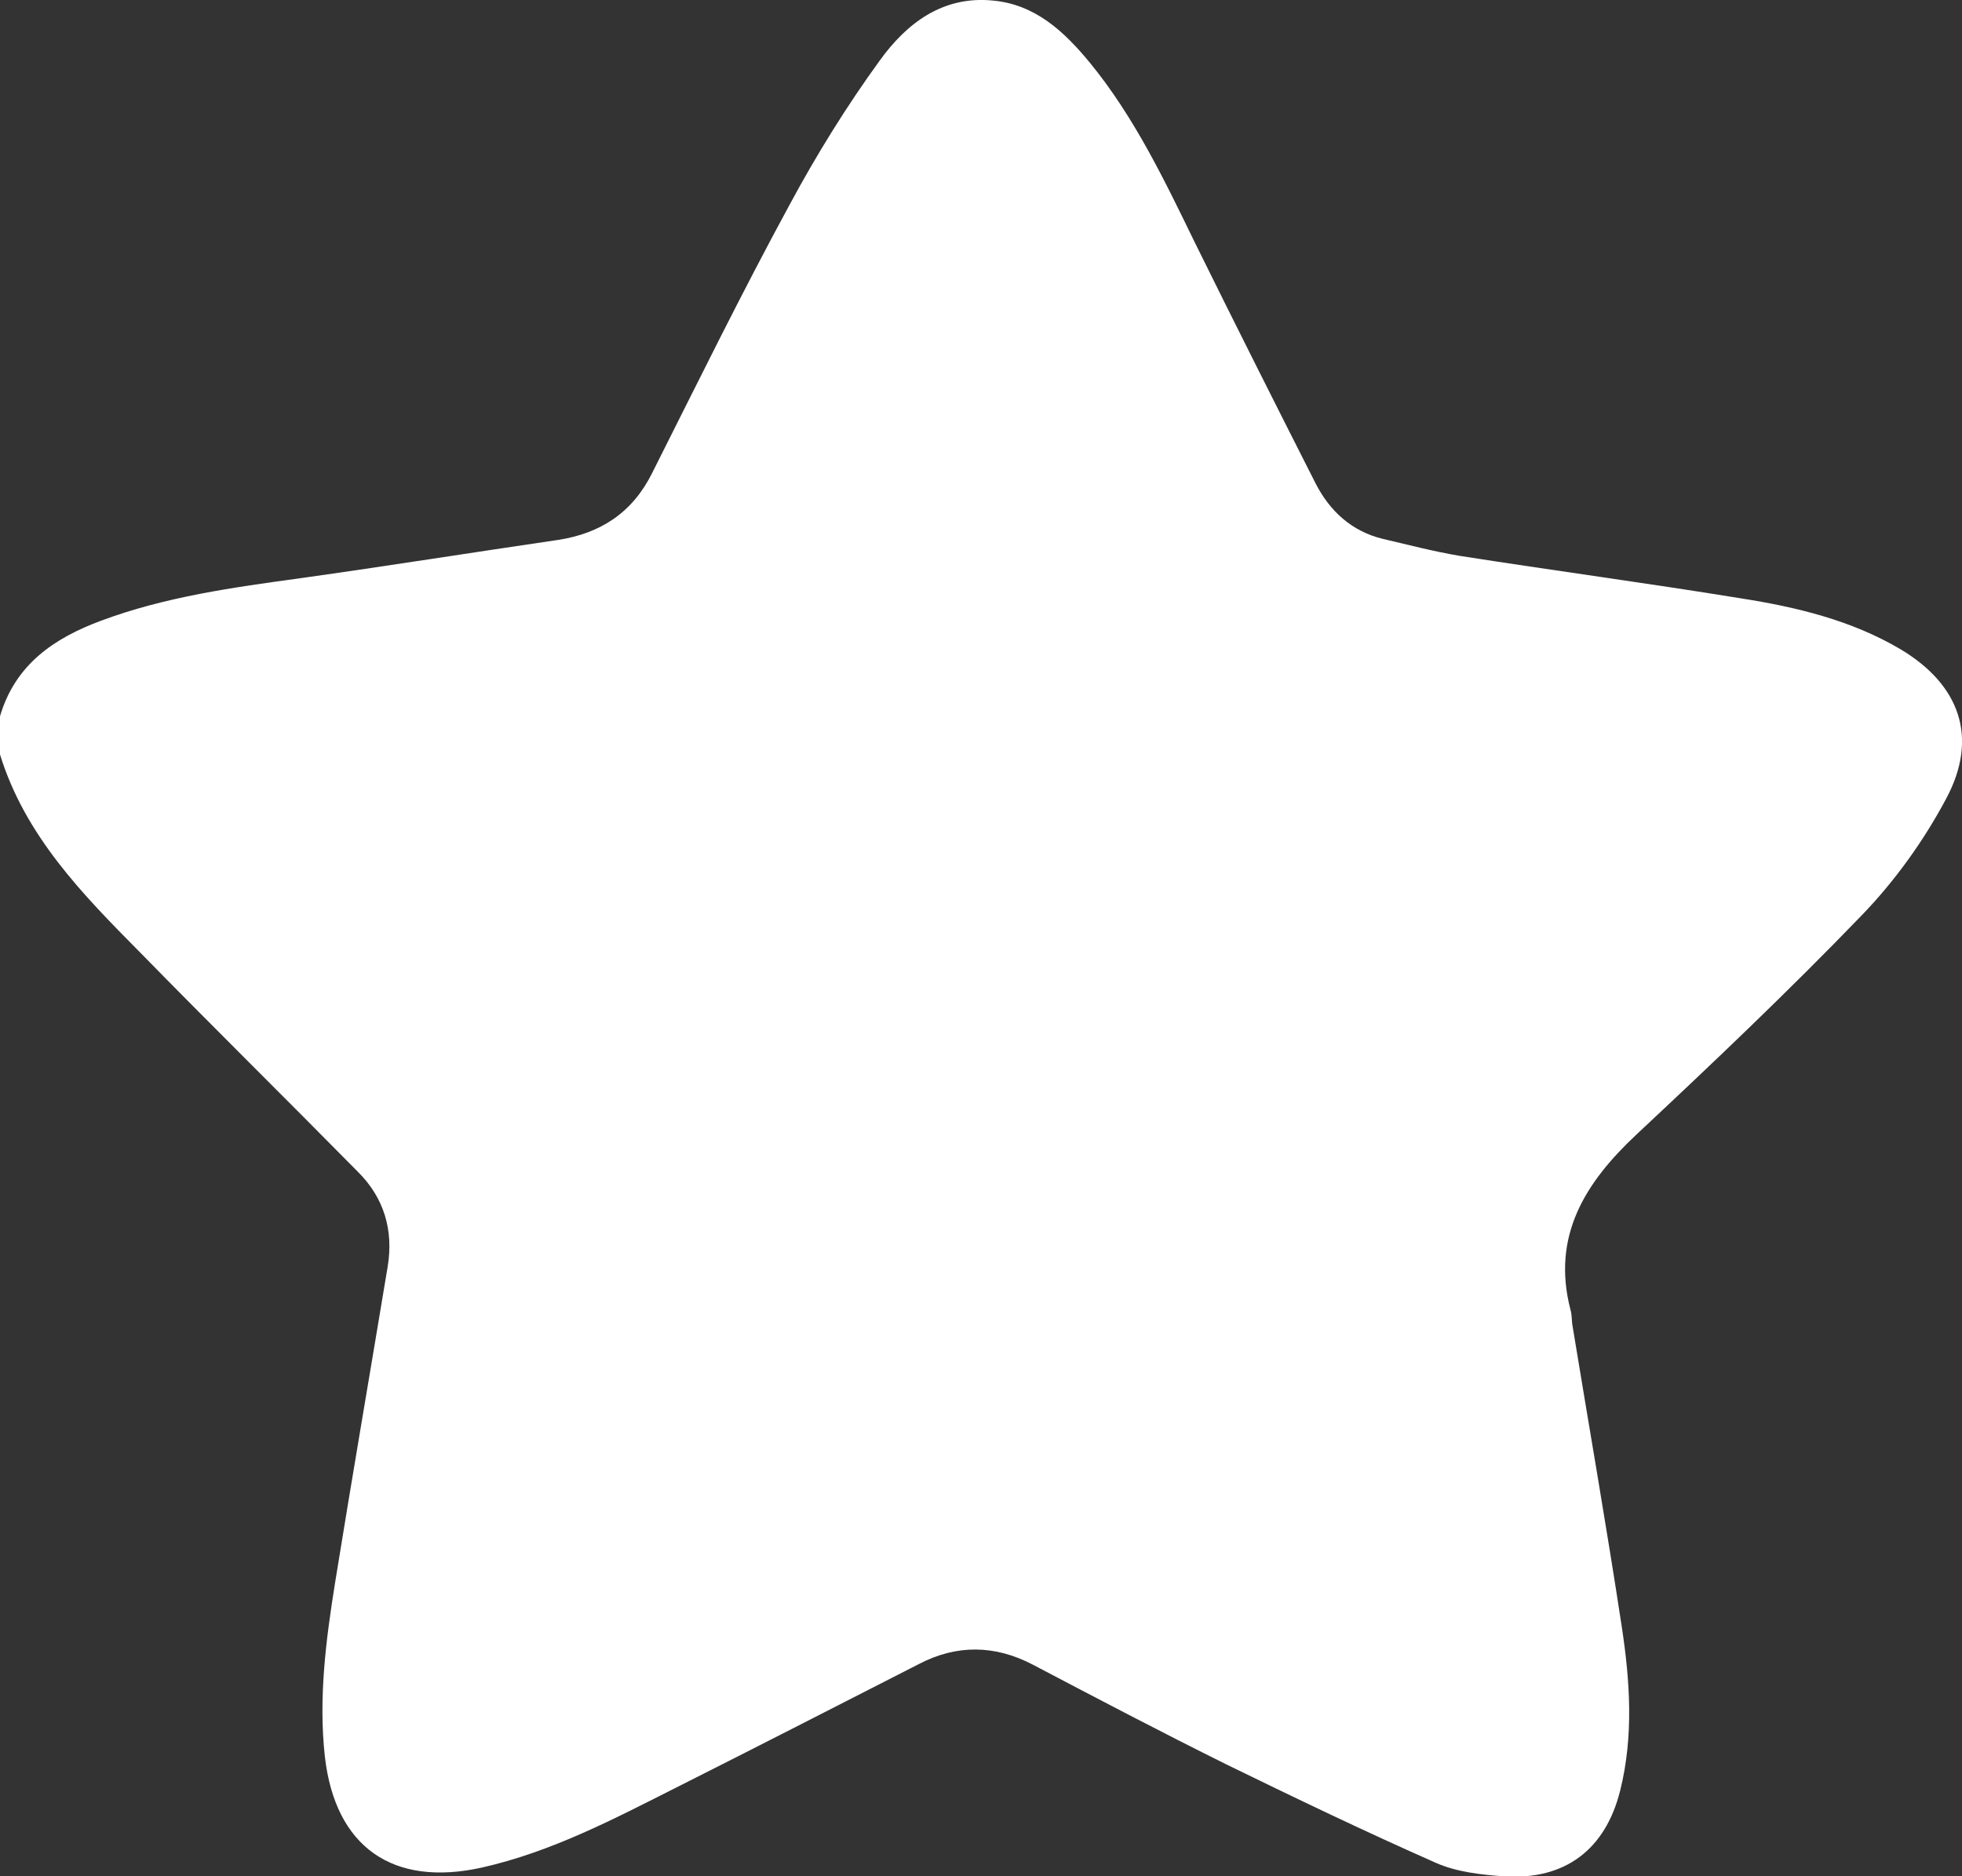 <?xml version="1.0" encoding="utf-8"?>
<!-- Generator: Adobe Illustrator 25.1.0, SVG Export Plug-In . SVG Version: 6.00 Build 0)  -->
<svg version="1.1" id="Camada_1" xmlns="http://www.w3.org/2000/svg" xmlns:xlink="http://www.w3.org/1999/xlink" x="0px" y="0px"
	 viewBox="0 0 359.3 343.7" style="enable-background:new 0 0 359.3 343.7;" xml:space="preserve">
<rect x="0" y="0" width="359.3" height="343.7" fill="#333333" stroke="none"/>
<style type="text/css">
	.st0{fill:#FFFFFF;}
</style>
<path class="st0" d="M0,138.2c0-2.3,0-4.7,0-7c2.8-9.5,9.9-14.3,18.5-17.5c11.8-4.4,24.2-6.1,36.6-7.8c15.7-2.2,31.4-4.7,47.1-7
	c7.8-1.2,13.6-5,17.2-12.2c8.3-16.5,16.4-33,25.2-49.2c4.9-9.1,10.4-18,16.5-26.4c4.9-6.8,11.5-11.9,20.7-11
	c7.8,0.7,13.1,5.7,17.8,11.4c8.1,9.9,13.6,21.4,19.2,32.9c7.3,14.8,14.7,29.5,22.1,44.1c2.6,5.1,6.6,8.8,12.3,10.2
	c4.7,1.1,9.3,2.3,14,3.1c17.2,2.7,34.4,5,51.6,7.8c10.2,1.6,20.2,4,29.2,9.3c10.9,6.5,14.4,16.2,8.4,27.4
	c-4.1,7.7-9.4,15.1-15.5,21.4c-13.3,13.8-27.2,27-41.2,40.1c-9.4,8.8-15.6,18.6-12.1,32.1c0.3,1,0.2,2.1,0.4,3.1
	c3,18.3,6.2,36.6,9,55c1.5,9.9,2.2,20-0.3,30c-2.7,10.8-10.1,16.4-21.2,15.7c-4.3-0.3-8.8-0.8-12.6-2.5c-12.9-5.7-25.6-11.8-38.3-18
	c-11.9-5.9-23.7-12.1-35.5-18.3c-6.9-3.6-13.9-3.7-20.8-0.1c-14.7,7.5-29.3,15-44,22.4c-11.7,5.9-23.2,12-36.1,14.9
	c-16.3,3.6-26.8-3.8-28.7-20.3c-1.2-10.8,0.2-21.5,1.9-32.1c3.1-19.2,6.4-38.4,9.6-57.7c1.1-6.7-0.7-12.6-5.4-17.3
	c-13.3-13.5-26.8-26.8-40-40.3C15.1,163.8,4.6,153.1,0,138.2z"/>
</svg>
